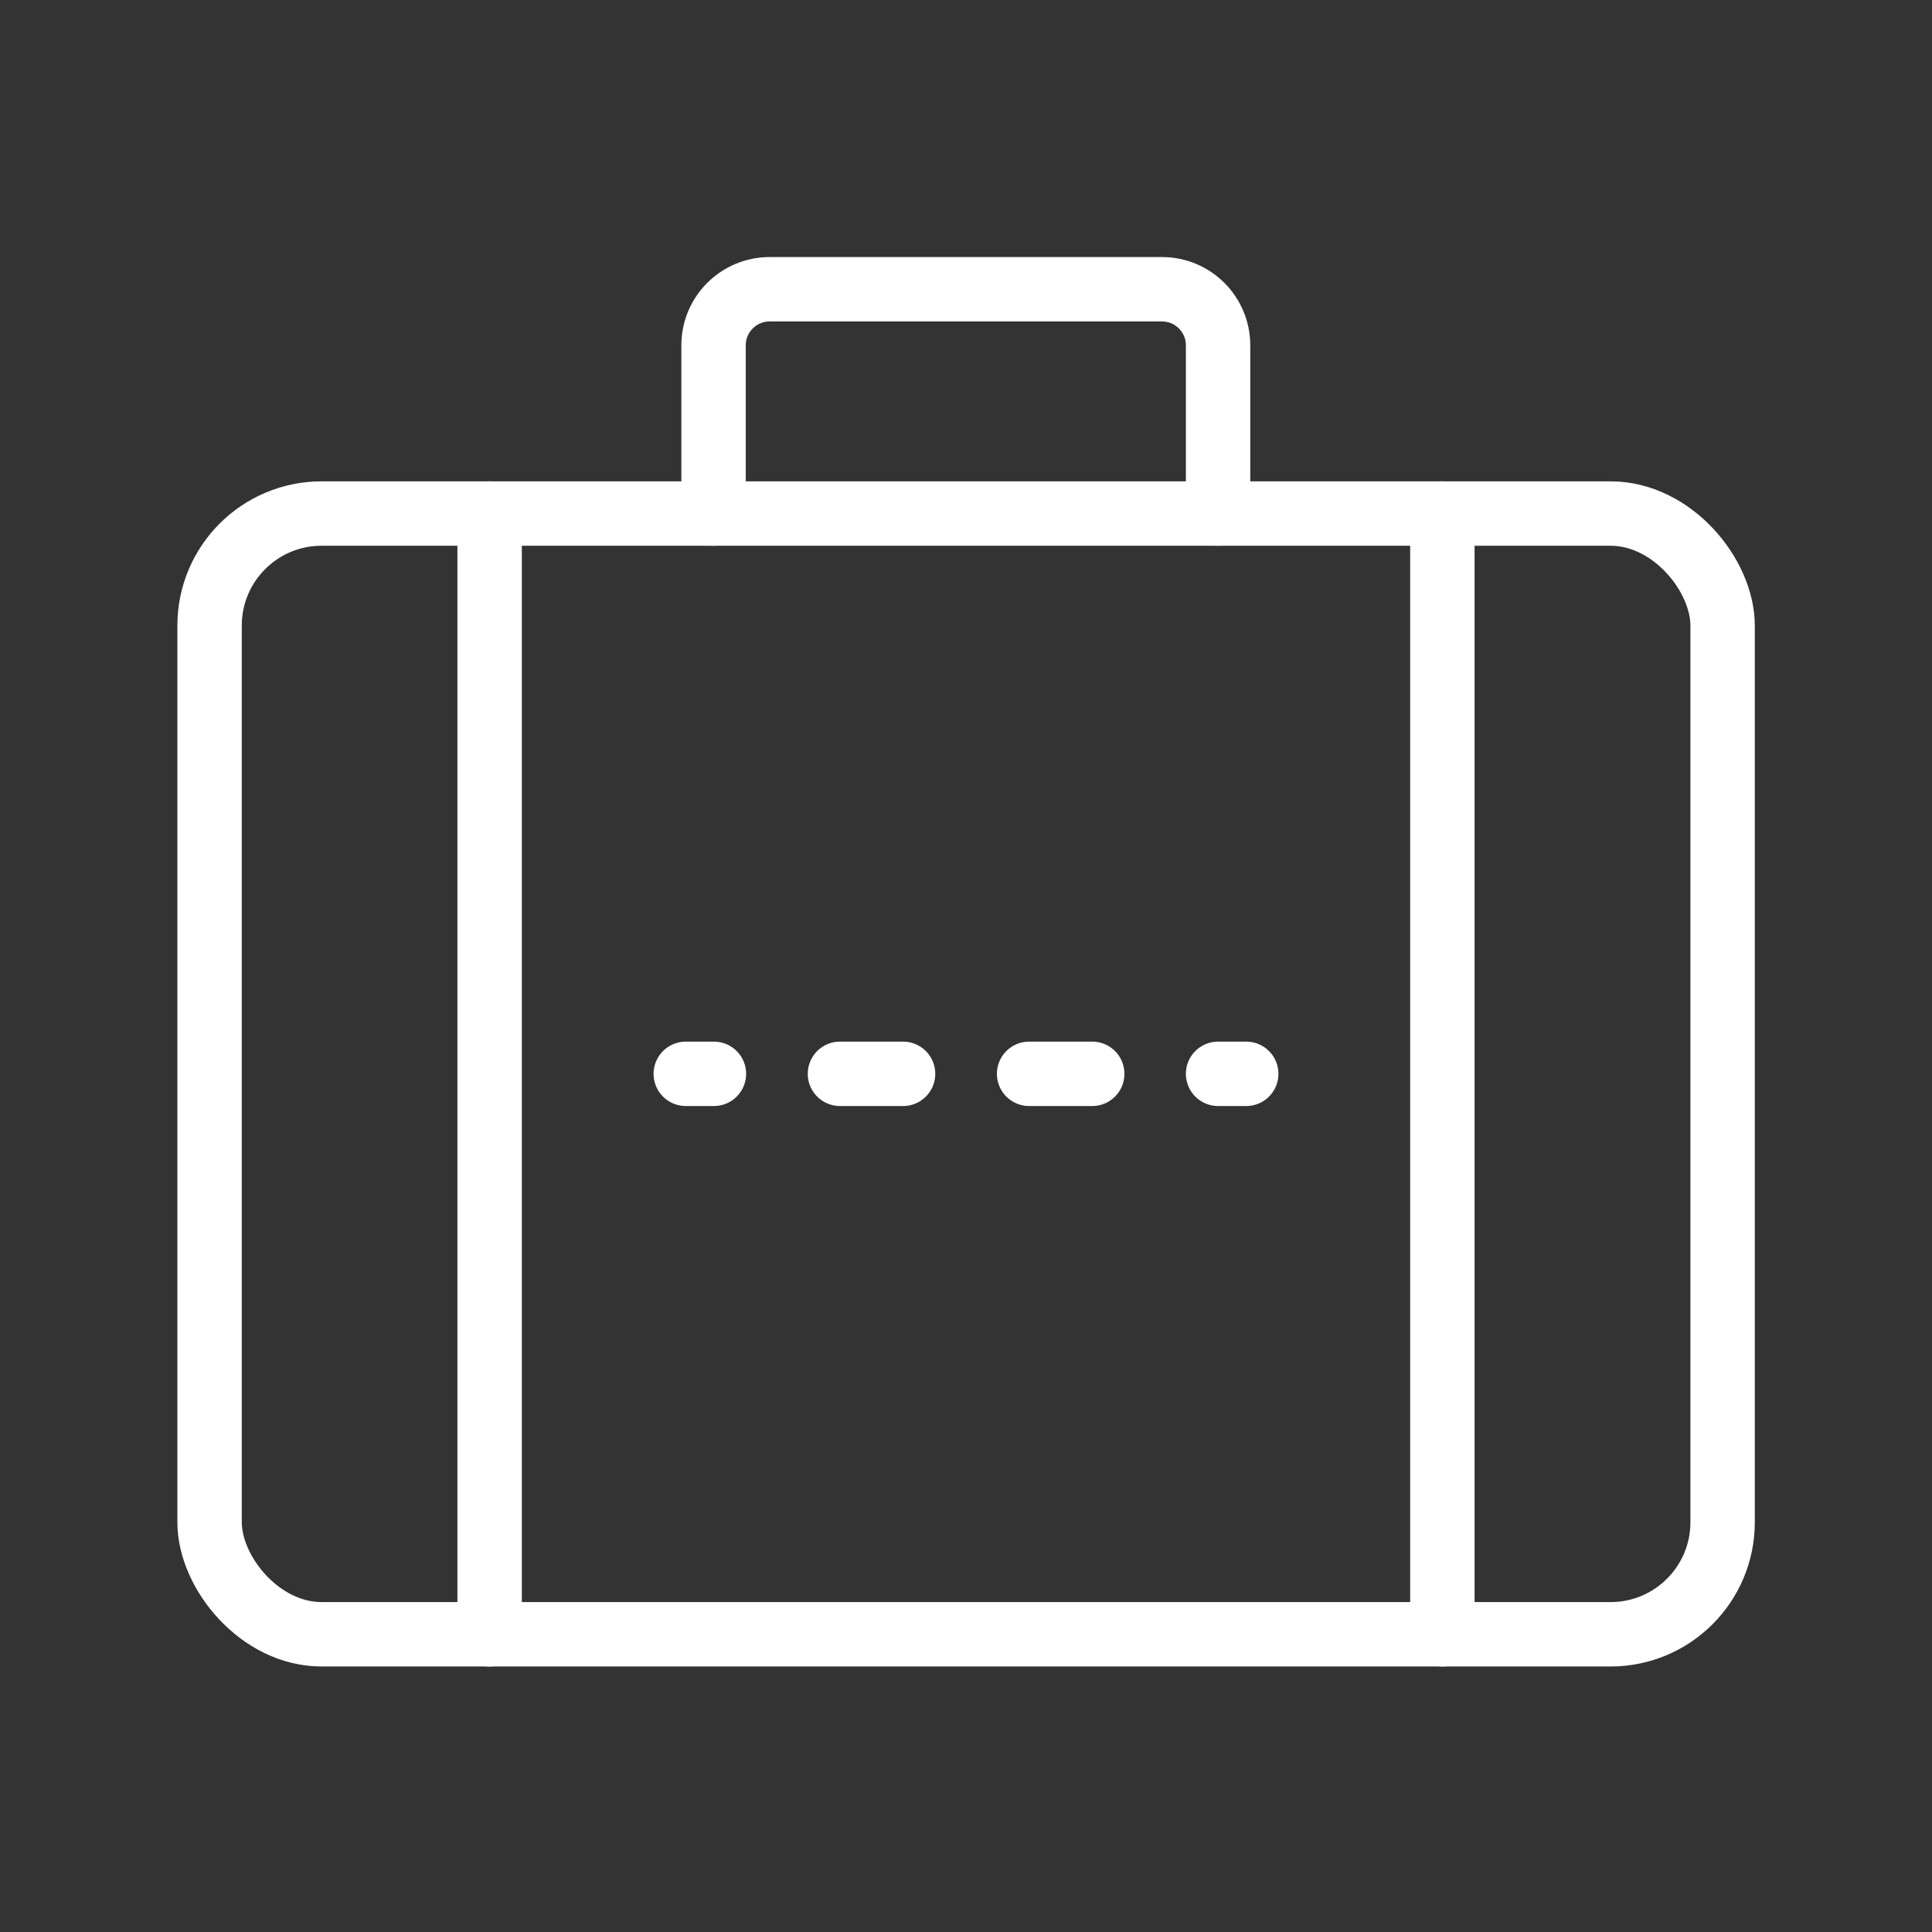 <?xml version="1.0" encoding="UTF-8"?><svg id="Layer_2" xmlns="http://www.w3.org/2000/svg" viewBox="0 0 105 105"><rect x="0" y="0" width="105" height="105" fill="#333333" stroke="none"/><defs><style>.cls-1,.cls-2,.cls-3{fill:none;}.cls-2{stroke-dasharray:3.43 6.85;}.cls-2,.cls-3{stroke:#fff;stroke-linecap:round;stroke-linejoin:round;stroke-width:3.5px;}</style></defs><g id="Layer_1-2"><rect id="frame" class="cls-1" width="105" height="105"/><g id="baggage"><rect class="cls-3" x="11.39" y="27.91" width="82.23" height="60.91" rx="6.09" ry="6.09"/><path class="cls-3" d="M66.2,27.91v-9.14c0-1.68-1.36-3.05-3.05-3.05h-21.32c-1.68,0-3.05,1.36-3.05,3.05v9.14"/><line class="cls-3" x1="26.61" y1="27.91" x2="26.61" y2="88.82"/><line class="cls-3" x1="78.39" y1="27.91" x2="78.39" y2="88.82"/><line class="cls-3" x1="37.27" y1="58.36" x2="38.8" y2="58.36"/><line class="cls-2" x1="45.65" y1="58.36" x2="62.78" y2="58.36"/><line class="cls-3" x1="66.2" y1="58.36" x2="67.73" y2="58.36"/></g></g></svg>